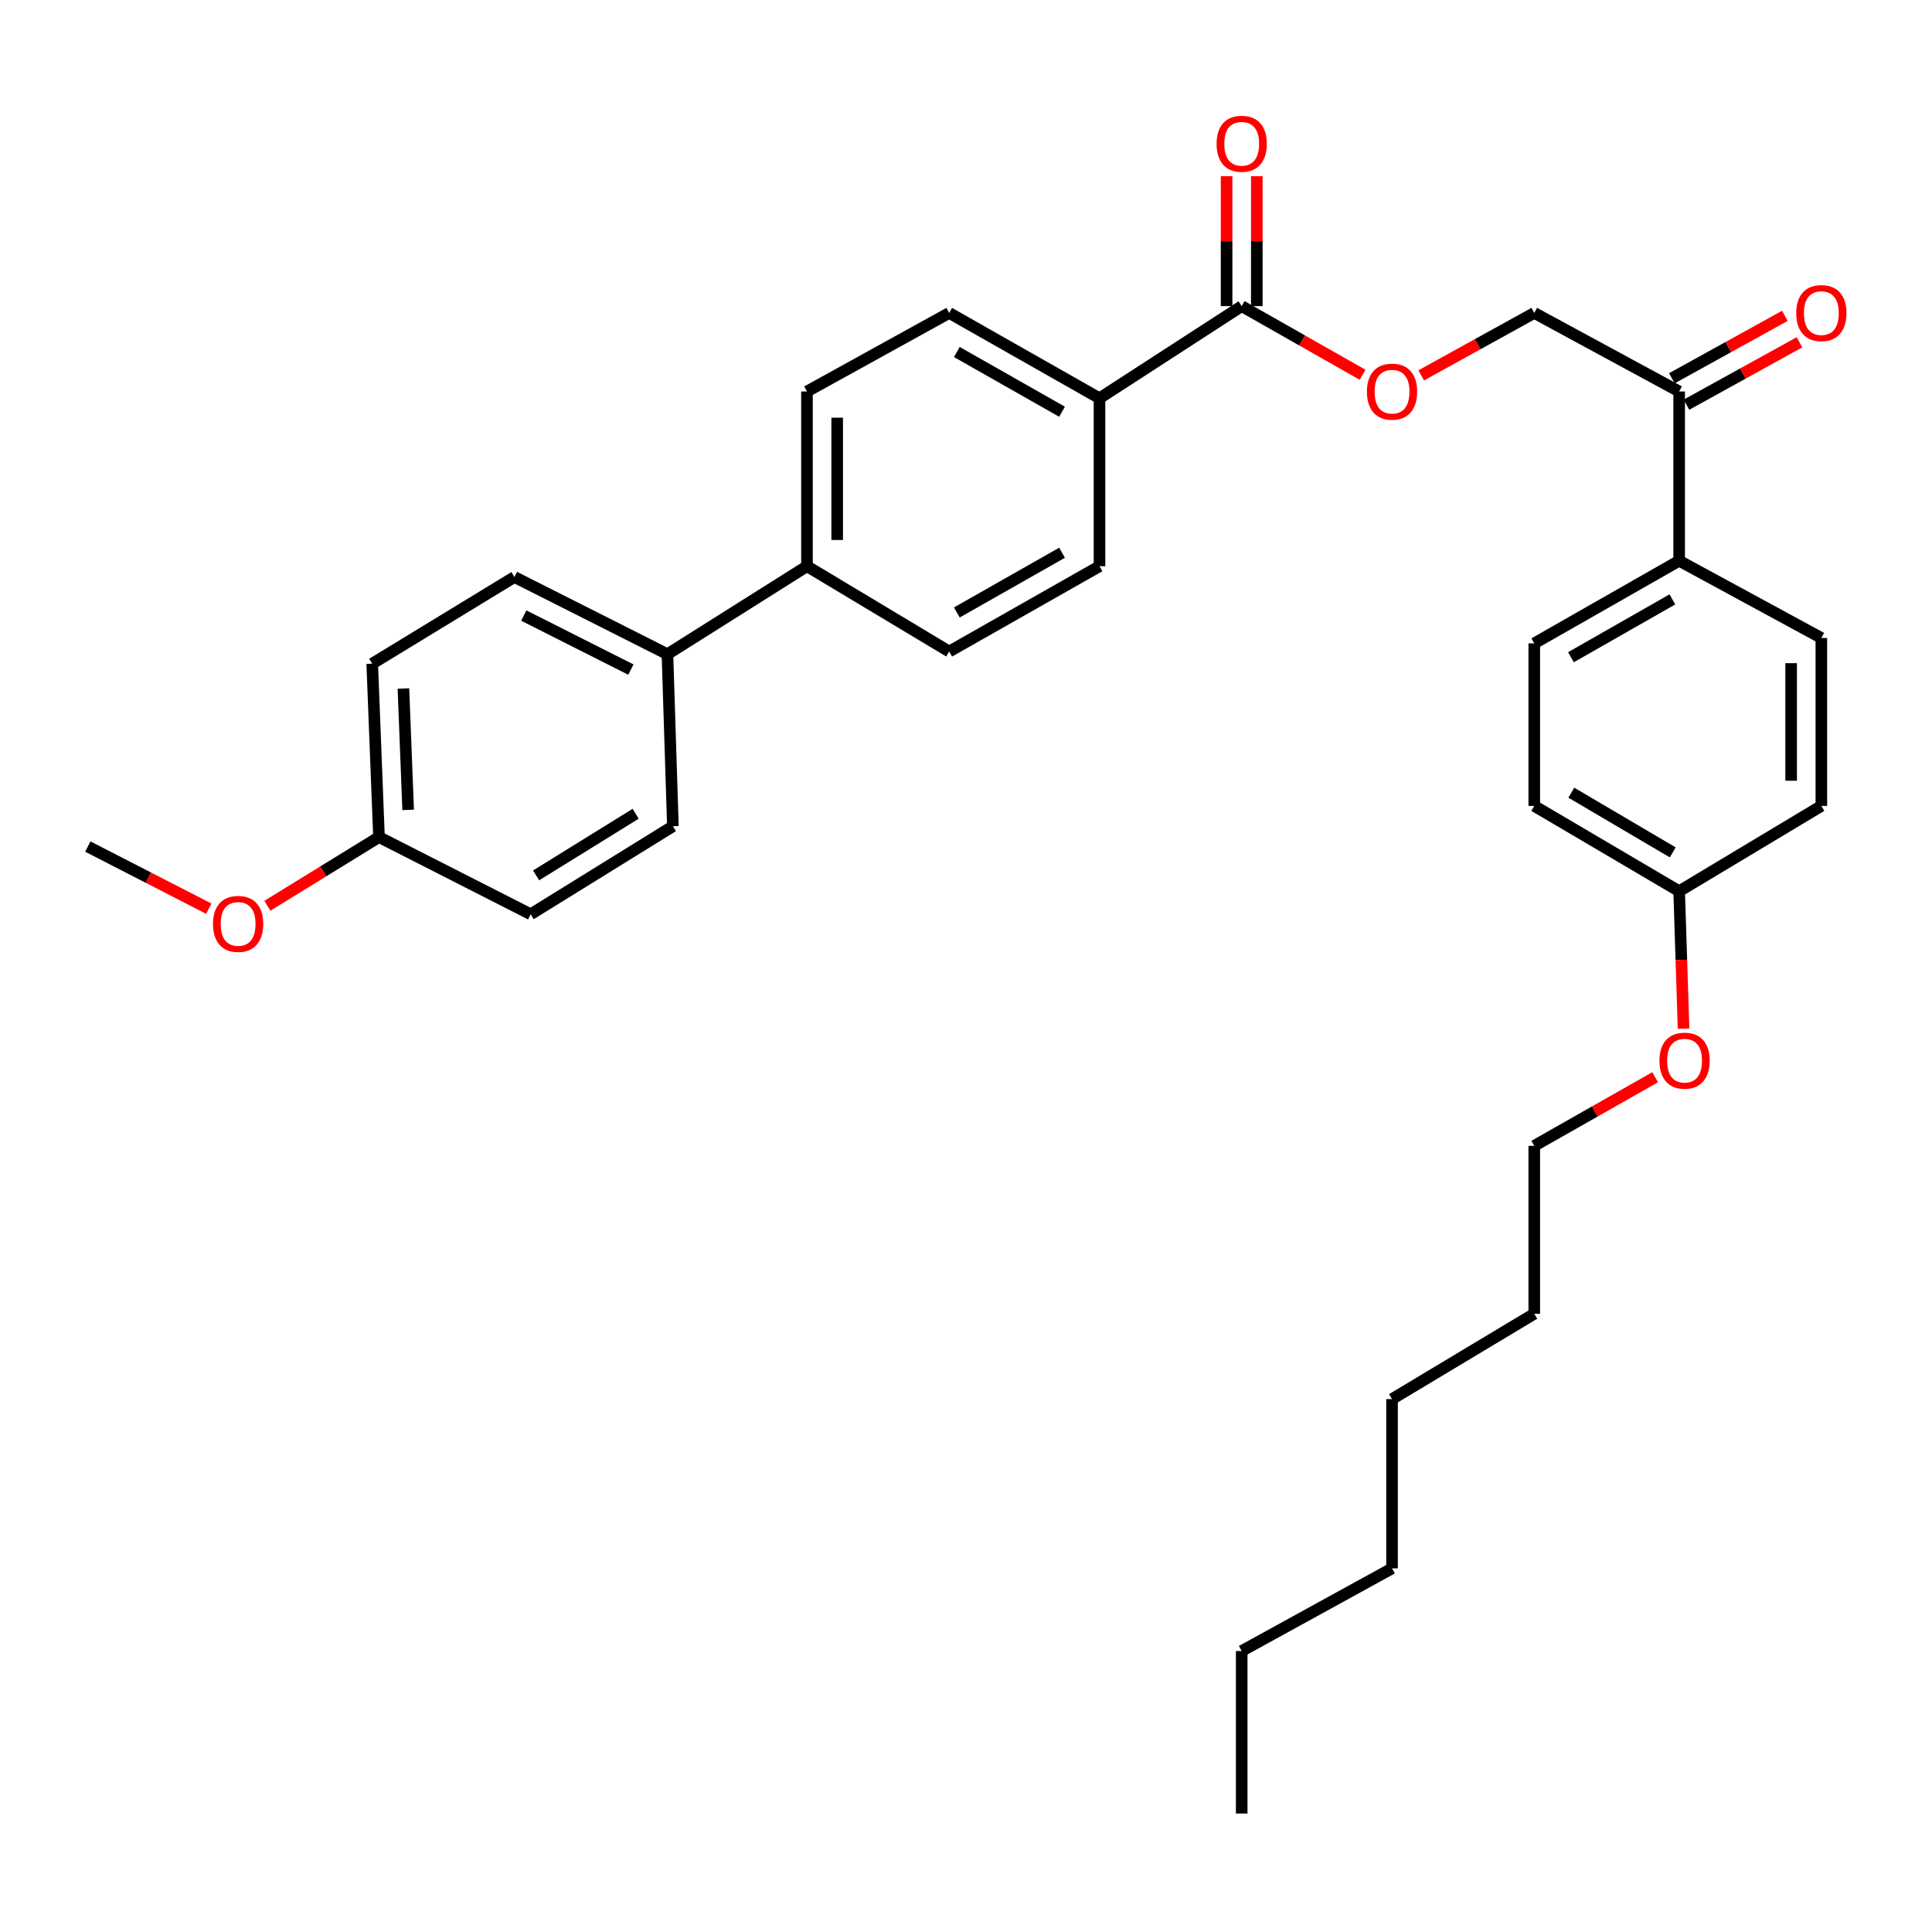 <?xml version='1.0' encoding='iso-8859-1'?>
<svg version='1.1' baseProfile='full'
              xmlns='http://www.w3.org/2000/svg'
                      xmlns:rdkit='http://www.rdkit.org/xml'
                      xmlns:xlink='http://www.w3.org/1999/xlink'
                  xml:space='preserve'
width='1000px' height='1000px' viewBox='0 0 1000 1000'>
<!-- END OF HEADER -->
<rect style='opacity:1.0;fill:#FFFFFF;stroke:none' width='1000' height='1000' x='0' y='0'> </rect>
<path class='bond-0' d='M 642.703,158.459 L 673.991,176.221' style='fill:none;fill-rule:evenodd;stroke:#000000;stroke-width:6px;stroke-linecap:butt;stroke-linejoin:miter;stroke-opacity:1' />
<path class='bond-0' d='M 673.991,176.221 L 705.28,193.984' style='fill:none;fill-rule:evenodd;stroke:#FF0000;stroke-width:6px;stroke-linecap:butt;stroke-linejoin:miter;stroke-opacity:1' />
<path class='bond-2' d='M 642.703,158.459 L 569.101,206.143' style='fill:none;fill-rule:evenodd;stroke:#000000;stroke-width:6px;stroke-linecap:butt;stroke-linejoin:miter;stroke-opacity:1' />
<path class='bond-6' d='M 650.52,158.459 L 650.52,124.83' style='fill:none;fill-rule:evenodd;stroke:#000000;stroke-width:6px;stroke-linecap:butt;stroke-linejoin:miter;stroke-opacity:1' />
<path class='bond-6' d='M 650.52,124.83 L 650.52,91.202' style='fill:none;fill-rule:evenodd;stroke:#FF0000;stroke-width:6px;stroke-linecap:butt;stroke-linejoin:miter;stroke-opacity:1' />
<path class='bond-6' d='M 634.885,158.459 L 634.885,124.83' style='fill:none;fill-rule:evenodd;stroke:#000000;stroke-width:6px;stroke-linecap:butt;stroke-linejoin:miter;stroke-opacity:1' />
<path class='bond-6' d='M 634.885,124.83 L 634.885,91.202' style='fill:none;fill-rule:evenodd;stroke:#FF0000;stroke-width:6px;stroke-linecap:butt;stroke-linejoin:miter;stroke-opacity:1' />
<path class='bond-7' d='M 735.619,194.293 L 764.878,178.135' style='fill:none;fill-rule:evenodd;stroke:#FF0000;stroke-width:6px;stroke-linecap:butt;stroke-linejoin:miter;stroke-opacity:1' />
<path class='bond-7' d='M 764.878,178.135 L 794.136,161.976' style='fill:none;fill-rule:evenodd;stroke:#000000;stroke-width:6px;stroke-linecap:butt;stroke-linejoin:miter;stroke-opacity:1' />
<path class='bond-1' d='M 869.127,202.634 L 794.136,161.976' style='fill:none;fill-rule:evenodd;stroke:#000000;stroke-width:6px;stroke-linecap:butt;stroke-linejoin:miter;stroke-opacity:1' />
<path class='bond-3' d='M 869.127,202.634 L 869.127,290.245' style='fill:none;fill-rule:evenodd;stroke:#000000;stroke-width:6px;stroke-linecap:butt;stroke-linejoin:miter;stroke-opacity:1' />
<path class='bond-8' d='M 872.907,209.476 L 902.157,193.319' style='fill:none;fill-rule:evenodd;stroke:#000000;stroke-width:6px;stroke-linecap:butt;stroke-linejoin:miter;stroke-opacity:1' />
<path class='bond-8' d='M 902.157,193.319 L 931.407,177.161' style='fill:none;fill-rule:evenodd;stroke:#FF0000;stroke-width:6px;stroke-linecap:butt;stroke-linejoin:miter;stroke-opacity:1' />
<path class='bond-8' d='M 865.348,195.791 L 894.598,179.634' style='fill:none;fill-rule:evenodd;stroke:#000000;stroke-width:6px;stroke-linecap:butt;stroke-linejoin:miter;stroke-opacity:1' />
<path class='bond-8' d='M 894.598,179.634 L 923.847,163.476' style='fill:none;fill-rule:evenodd;stroke:#FF0000;stroke-width:6px;stroke-linecap:butt;stroke-linejoin:miter;stroke-opacity:1' />
<path class='bond-9' d='M 569.101,206.143 L 491.304,161.976' style='fill:none;fill-rule:evenodd;stroke:#000000;stroke-width:6px;stroke-linecap:butt;stroke-linejoin:miter;stroke-opacity:1' />
<path class='bond-9' d='M 549.713,213.114 L 495.255,182.197' style='fill:none;fill-rule:evenodd;stroke:#000000;stroke-width:6px;stroke-linecap:butt;stroke-linejoin:miter;stroke-opacity:1' />
<path class='bond-10' d='M 569.101,206.143 L 569.101,293.068' style='fill:none;fill-rule:evenodd;stroke:#000000;stroke-width:6px;stroke-linecap:butt;stroke-linejoin:miter;stroke-opacity:1' />
<path class='bond-13' d='M 869.127,290.245 L 794.136,333.013' style='fill:none;fill-rule:evenodd;stroke:#000000;stroke-width:6px;stroke-linecap:butt;stroke-linejoin:miter;stroke-opacity:1' />
<path class='bond-13' d='M 865.624,310.241 L 813.13,340.179' style='fill:none;fill-rule:evenodd;stroke:#000000;stroke-width:6px;stroke-linecap:butt;stroke-linejoin:miter;stroke-opacity:1' />
<path class='bond-14' d='M 869.127,290.245 L 942.729,330.216' style='fill:none;fill-rule:evenodd;stroke:#000000;stroke-width:6px;stroke-linecap:butt;stroke-linejoin:miter;stroke-opacity:1' />
<path class='bond-4' d='M 417.693,293.068 L 491.304,337.234' style='fill:none;fill-rule:evenodd;stroke:#000000;stroke-width:6px;stroke-linecap:butt;stroke-linejoin:miter;stroke-opacity:1' />
<path class='bond-5' d='M 417.693,293.068 L 345.464,338.615' style='fill:none;fill-rule:evenodd;stroke:#000000;stroke-width:6px;stroke-linecap:butt;stroke-linejoin:miter;stroke-opacity:1' />
<path class='bond-32' d='M 417.693,293.068 L 417.693,202.634' style='fill:none;fill-rule:evenodd;stroke:#000000;stroke-width:6px;stroke-linecap:butt;stroke-linejoin:miter;stroke-opacity:1' />
<path class='bond-32' d='M 433.327,279.503 L 433.327,216.199' style='fill:none;fill-rule:evenodd;stroke:#000000;stroke-width:6px;stroke-linecap:butt;stroke-linejoin:miter;stroke-opacity:1' />
<path class='bond-15' d='M 345.464,338.615 L 266.269,298.662' style='fill:none;fill-rule:evenodd;stroke:#000000;stroke-width:6px;stroke-linecap:butt;stroke-linejoin:miter;stroke-opacity:1' />
<path class='bond-15' d='M 326.543,346.581 L 271.106,318.613' style='fill:none;fill-rule:evenodd;stroke:#000000;stroke-width:6px;stroke-linecap:butt;stroke-linejoin:miter;stroke-opacity:1' />
<path class='bond-16' d='M 345.464,338.615 L 348.287,427.66' style='fill:none;fill-rule:evenodd;stroke:#000000;stroke-width:6px;stroke-linecap:butt;stroke-linejoin:miter;stroke-opacity:1' />
<path class='bond-11' d='M 491.304,161.976 L 417.693,202.634' style='fill:none;fill-rule:evenodd;stroke:#000000;stroke-width:6px;stroke-linecap:butt;stroke-linejoin:miter;stroke-opacity:1' />
<path class='bond-12' d='M 569.101,293.068 L 491.304,337.234' style='fill:none;fill-rule:evenodd;stroke:#000000;stroke-width:6px;stroke-linecap:butt;stroke-linejoin:miter;stroke-opacity:1' />
<path class='bond-12' d='M 549.713,286.097 L 495.255,317.013' style='fill:none;fill-rule:evenodd;stroke:#000000;stroke-width:6px;stroke-linecap:butt;stroke-linejoin:miter;stroke-opacity:1' />
<path class='bond-20' d='M 794.136,333.013 L 794.136,417.142' style='fill:none;fill-rule:evenodd;stroke:#000000;stroke-width:6px;stroke-linecap:butt;stroke-linejoin:miter;stroke-opacity:1' />
<path class='bond-22' d='M 942.729,330.216 L 942.729,417.142' style='fill:none;fill-rule:evenodd;stroke:#000000;stroke-width:6px;stroke-linecap:butt;stroke-linejoin:miter;stroke-opacity:1' />
<path class='bond-22' d='M 927.095,343.255 L 927.095,404.103' style='fill:none;fill-rule:evenodd;stroke:#000000;stroke-width:6px;stroke-linecap:butt;stroke-linejoin:miter;stroke-opacity:1' />
<path class='bond-19' d='M 266.269,298.662 L 192.658,343.523' style='fill:none;fill-rule:evenodd;stroke:#000000;stroke-width:6px;stroke-linecap:butt;stroke-linejoin:miter;stroke-opacity:1' />
<path class='bond-21' d='M 348.287,427.66 L 274.676,473.225' style='fill:none;fill-rule:evenodd;stroke:#000000;stroke-width:6px;stroke-linecap:butt;stroke-linejoin:miter;stroke-opacity:1' />
<path class='bond-21' d='M 329.017,421.201 L 277.489,453.097' style='fill:none;fill-rule:evenodd;stroke:#000000;stroke-width:6px;stroke-linecap:butt;stroke-linejoin:miter;stroke-opacity:1' />
<path class='bond-17' d='M 196.167,433.271 L 274.676,473.225' style='fill:none;fill-rule:evenodd;stroke:#000000;stroke-width:6px;stroke-linecap:butt;stroke-linejoin:miter;stroke-opacity:1' />
<path class='bond-23' d='M 196.167,433.271 L 167.279,451.044' style='fill:none;fill-rule:evenodd;stroke:#000000;stroke-width:6px;stroke-linecap:butt;stroke-linejoin:miter;stroke-opacity:1' />
<path class='bond-23' d='M 167.279,451.044 L 138.392,468.817' style='fill:none;fill-rule:evenodd;stroke:#FF0000;stroke-width:6px;stroke-linecap:butt;stroke-linejoin:miter;stroke-opacity:1' />
<path class='bond-34' d='M 196.167,433.271 L 192.658,343.523' style='fill:none;fill-rule:evenodd;stroke:#000000;stroke-width:6px;stroke-linecap:butt;stroke-linejoin:miter;stroke-opacity:1' />
<path class='bond-34' d='M 211.263,419.198 L 208.807,356.374' style='fill:none;fill-rule:evenodd;stroke:#000000;stroke-width:6px;stroke-linecap:butt;stroke-linejoin:miter;stroke-opacity:1' />
<path class='bond-18' d='M 869.127,461.291 L 942.729,417.142' style='fill:none;fill-rule:evenodd;stroke:#000000;stroke-width:6px;stroke-linecap:butt;stroke-linejoin:miter;stroke-opacity:1' />
<path class='bond-24' d='M 869.127,461.291 L 870.266,496.849' style='fill:none;fill-rule:evenodd;stroke:#000000;stroke-width:6px;stroke-linecap:butt;stroke-linejoin:miter;stroke-opacity:1' />
<path class='bond-24' d='M 870.266,496.849 L 871.404,532.408' style='fill:none;fill-rule:evenodd;stroke:#FF0000;stroke-width:6px;stroke-linecap:butt;stroke-linejoin:miter;stroke-opacity:1' />
<path class='bond-33' d='M 869.127,461.291 L 794.136,417.142' style='fill:none;fill-rule:evenodd;stroke:#000000;stroke-width:6px;stroke-linecap:butt;stroke-linejoin:miter;stroke-opacity:1' />
<path class='bond-33' d='M 865.81,441.196 L 813.316,410.291' style='fill:none;fill-rule:evenodd;stroke:#000000;stroke-width:6px;stroke-linecap:butt;stroke-linejoin:miter;stroke-opacity:1' />
<path class='bond-26' d='M 108.065,470.333 L 76.76,454.256' style='fill:none;fill-rule:evenodd;stroke:#FF0000;stroke-width:6px;stroke-linecap:butt;stroke-linejoin:miter;stroke-opacity:1' />
<path class='bond-26' d='M 76.76,454.256 L 45.455,438.178' style='fill:none;fill-rule:evenodd;stroke:#000000;stroke-width:6px;stroke-linecap:butt;stroke-linejoin:miter;stroke-opacity:1' />
<path class='bond-25' d='M 856.696,557.57 L 825.416,575.328' style='fill:none;fill-rule:evenodd;stroke:#FF0000;stroke-width:6px;stroke-linecap:butt;stroke-linejoin:miter;stroke-opacity:1' />
<path class='bond-25' d='M 825.416,575.328 L 794.136,593.086' style='fill:none;fill-rule:evenodd;stroke:#000000;stroke-width:6px;stroke-linecap:butt;stroke-linejoin:miter;stroke-opacity:1' />
<path class='bond-27' d='M 794.136,593.086 L 794.136,680.003' style='fill:none;fill-rule:evenodd;stroke:#000000;stroke-width:6px;stroke-linecap:butt;stroke-linejoin:miter;stroke-opacity:1' />
<path class='bond-30' d='M 794.136,680.003 L 720.517,724.169' style='fill:none;fill-rule:evenodd;stroke:#000000;stroke-width:6px;stroke-linecap:butt;stroke-linejoin:miter;stroke-opacity:1' />
<path class='bond-28' d='M 642.703,854.566 L 720.517,811.798' style='fill:none;fill-rule:evenodd;stroke:#000000;stroke-width:6px;stroke-linecap:butt;stroke-linejoin:miter;stroke-opacity:1' />
<path class='bond-31' d='M 642.703,854.566 L 642.703,938.677' style='fill:none;fill-rule:evenodd;stroke:#000000;stroke-width:6px;stroke-linecap:butt;stroke-linejoin:miter;stroke-opacity:1' />
<path class='bond-29' d='M 720.517,811.798 L 720.517,724.169' style='fill:none;fill-rule:evenodd;stroke:#000000;stroke-width:6px;stroke-linecap:butt;stroke-linejoin:miter;stroke-opacity:1' />
<path  class='atom-1' d='M 707.517 202.714
Q 707.517 195.914, 710.877 192.114
Q 714.237 188.314, 720.517 188.314
Q 726.797 188.314, 730.157 192.114
Q 733.517 195.914, 733.517 202.714
Q 733.517 209.594, 730.117 213.514
Q 726.717 217.394, 720.517 217.394
Q 714.277 217.394, 710.877 213.514
Q 707.517 209.634, 707.517 202.714
M 720.517 214.194
Q 724.837 214.194, 727.157 211.314
Q 729.517 208.394, 729.517 202.714
Q 729.517 197.154, 727.157 194.354
Q 724.837 191.514, 720.517 191.514
Q 716.197 191.514, 713.837 194.314
Q 711.517 197.114, 711.517 202.714
Q 711.517 208.434, 713.837 211.314
Q 716.197 214.194, 720.517 214.194
' fill='#FF0000'/>
<path  class='atom-7' d='M 629.703 74.419
Q 629.703 67.619, 633.063 63.819
Q 636.423 60.019, 642.703 60.019
Q 648.983 60.019, 652.343 63.819
Q 655.703 67.619, 655.703 74.419
Q 655.703 81.299, 652.303 85.219
Q 648.903 89.099, 642.703 89.099
Q 636.463 89.099, 633.063 85.219
Q 629.703 81.339, 629.703 74.419
M 642.703 85.899
Q 647.023 85.899, 649.343 83.019
Q 651.703 80.099, 651.703 74.419
Q 651.703 68.859, 649.343 66.059
Q 647.023 63.219, 642.703 63.219
Q 638.383 63.219, 636.023 66.019
Q 633.703 68.819, 633.703 74.419
Q 633.703 80.139, 636.023 83.019
Q 638.383 85.899, 642.703 85.899
' fill='#FF0000'/>
<path  class='atom-9' d='M 929.729 162.056
Q 929.729 155.256, 933.089 151.456
Q 936.449 147.656, 942.729 147.656
Q 949.009 147.656, 952.369 151.456
Q 955.729 155.256, 955.729 162.056
Q 955.729 168.936, 952.329 172.856
Q 948.929 176.736, 942.729 176.736
Q 936.489 176.736, 933.089 172.856
Q 929.729 168.976, 929.729 162.056
M 942.729 173.536
Q 947.049 173.536, 949.369 170.656
Q 951.729 167.736, 951.729 162.056
Q 951.729 156.496, 949.369 153.696
Q 947.049 150.856, 942.729 150.856
Q 938.409 150.856, 936.049 153.656
Q 933.729 156.456, 933.729 162.056
Q 933.729 167.776, 936.049 170.656
Q 938.409 173.536, 942.729 173.536
' fill='#FF0000'/>
<path  class='atom-24' d='M 110.251 478.212
Q 110.251 471.412, 113.611 467.612
Q 116.971 463.812, 123.251 463.812
Q 129.531 463.812, 132.891 467.612
Q 136.251 471.412, 136.251 478.212
Q 136.251 485.092, 132.851 489.012
Q 129.451 492.892, 123.251 492.892
Q 117.011 492.892, 113.611 489.012
Q 110.251 485.132, 110.251 478.212
M 123.251 489.692
Q 127.571 489.692, 129.891 486.812
Q 132.251 483.892, 132.251 478.212
Q 132.251 472.652, 129.891 469.852
Q 127.571 467.012, 123.251 467.012
Q 118.931 467.012, 116.571 469.812
Q 114.251 472.612, 114.251 478.212
Q 114.251 483.932, 116.571 486.812
Q 118.931 489.692, 123.251 489.692
' fill='#FF0000'/>
<path  class='atom-25' d='M 858.933 549
Q 858.933 542.2, 862.293 538.4
Q 865.653 534.6, 871.933 534.6
Q 878.213 534.6, 881.573 538.4
Q 884.933 542.2, 884.933 549
Q 884.933 555.88, 881.533 559.8
Q 878.133 563.68, 871.933 563.68
Q 865.693 563.68, 862.293 559.8
Q 858.933 555.92, 858.933 549
M 871.933 560.48
Q 876.253 560.48, 878.573 557.6
Q 880.933 554.68, 880.933 549
Q 880.933 543.44, 878.573 540.64
Q 876.253 537.8, 871.933 537.8
Q 867.613 537.8, 865.253 540.6
Q 862.933 543.4, 862.933 549
Q 862.933 554.72, 865.253 557.6
Q 867.613 560.48, 871.933 560.48
' fill='#FF0000'/>
</svg>
